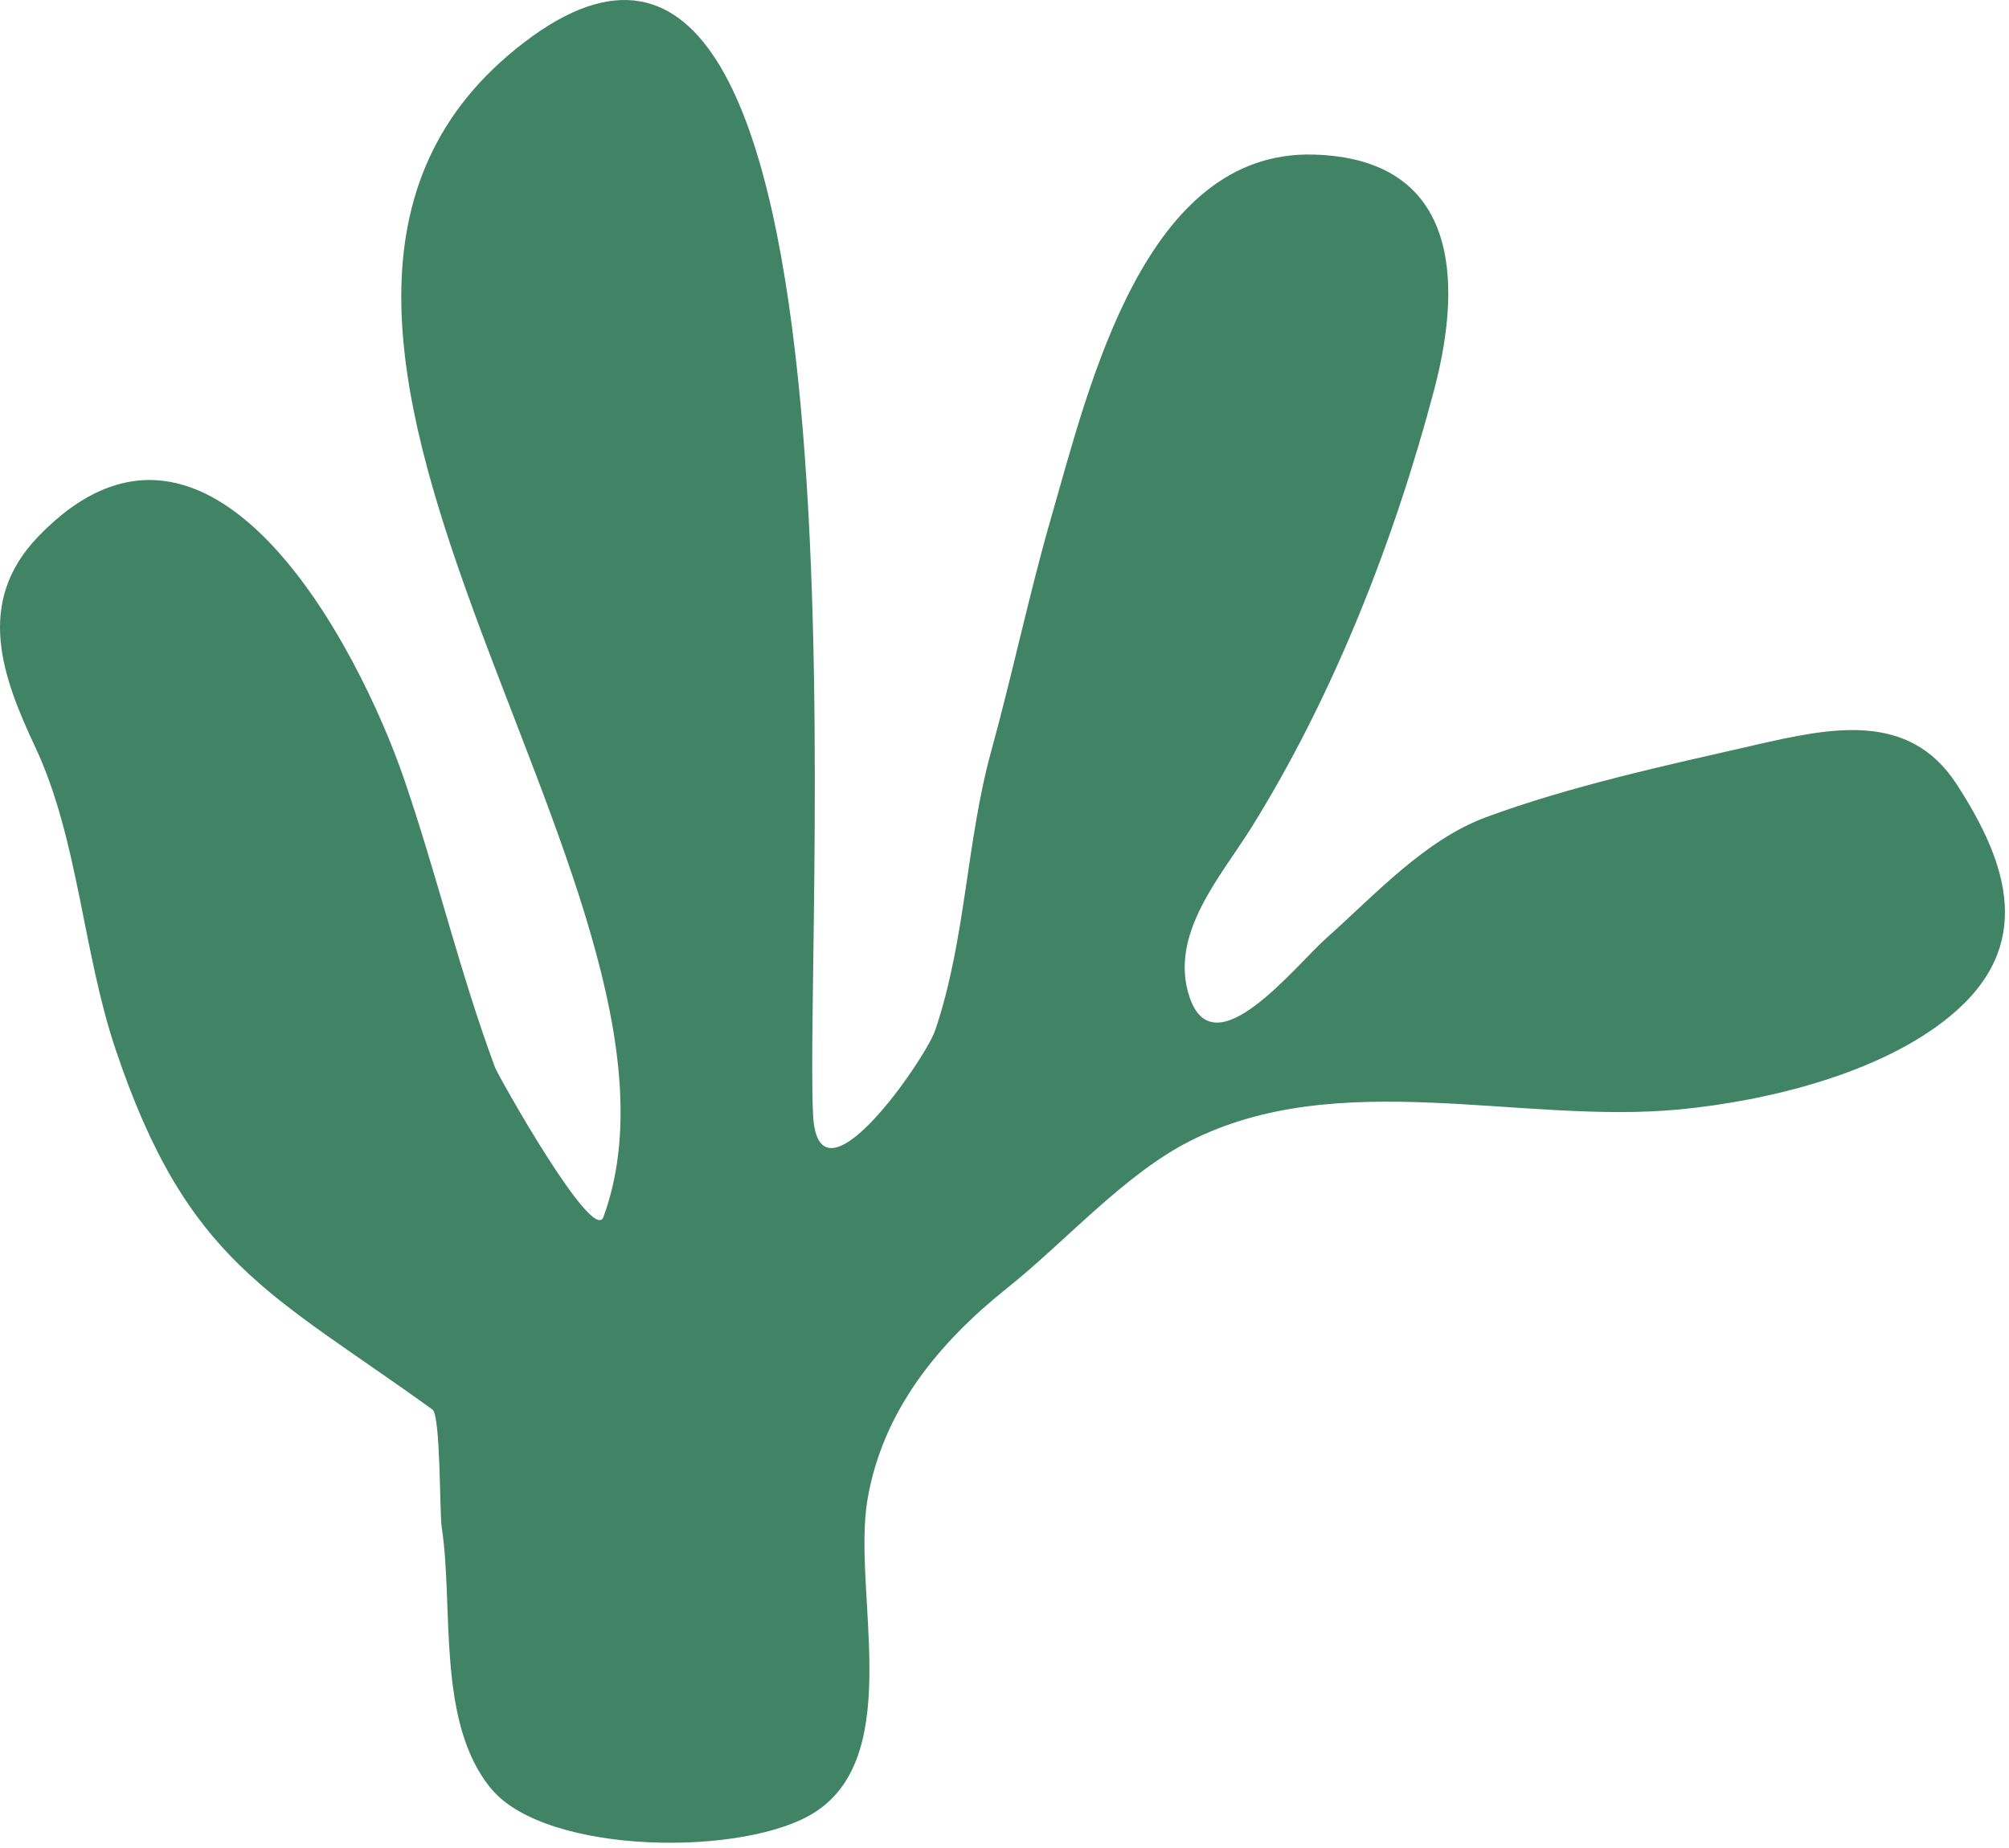 <svg width="325" height="299" viewBox="0 0 325 299" fill="none" xmlns="http://www.w3.org/2000/svg">
<path d="M283.849 120.551C296.139 117.751 308.799 115.001 316.509 126.851C325.009 139.911 329.129 153.091 315.529 164.361C304.259 173.711 285.889 178.131 271.709 179.501C246.039 181.971 216.449 172.371 192.359 184.691C181.829 190.071 172.289 200.941 162.949 208.391C151.859 217.241 142.829 228.181 140.349 242.531C137.809 257.211 146.479 283.591 131.969 293.121C120.799 300.461 88.579 300.191 79.559 289.521C70.529 278.841 73.439 259.921 71.449 247.051C71.109 244.841 71.289 229.021 69.969 228.071C43.679 209.081 30.289 204.371 18.659 169.671C13.389 153.941 12.659 135.721 5.719 120.911C0.459 109.681 -4.171 97.541 6.209 86.781C34.129 57.841 58.199 105.231 65.309 125.871C70.639 141.351 74.379 157.371 80.089 172.721C80.559 173.991 95.949 201.451 97.619 196.901C116.999 144.041 26.419 51.431 84.839 6.821C143.209 -37.749 129.999 149.531 131.529 180.351C132.339 196.661 149.749 171.251 151.279 166.721C156.269 152.011 156.279 136.301 160.369 121.461C163.809 108.961 166.529 95.911 170.099 83.561C176.229 62.331 185.149 24.261 212.489 25.011C235.569 25.641 236.829 44.741 232.029 62.981C225.599 87.371 215.719 112.601 202.419 133.931C197.509 141.811 188.989 151.221 192.459 161.391C196.439 173.041 209.409 156.381 214.659 151.701C222.399 144.811 230.479 135.891 240.399 132.221C253.999 127.191 269.649 123.791 283.839 120.561L283.849 120.551Z" fill="#418465"/>
</svg>
